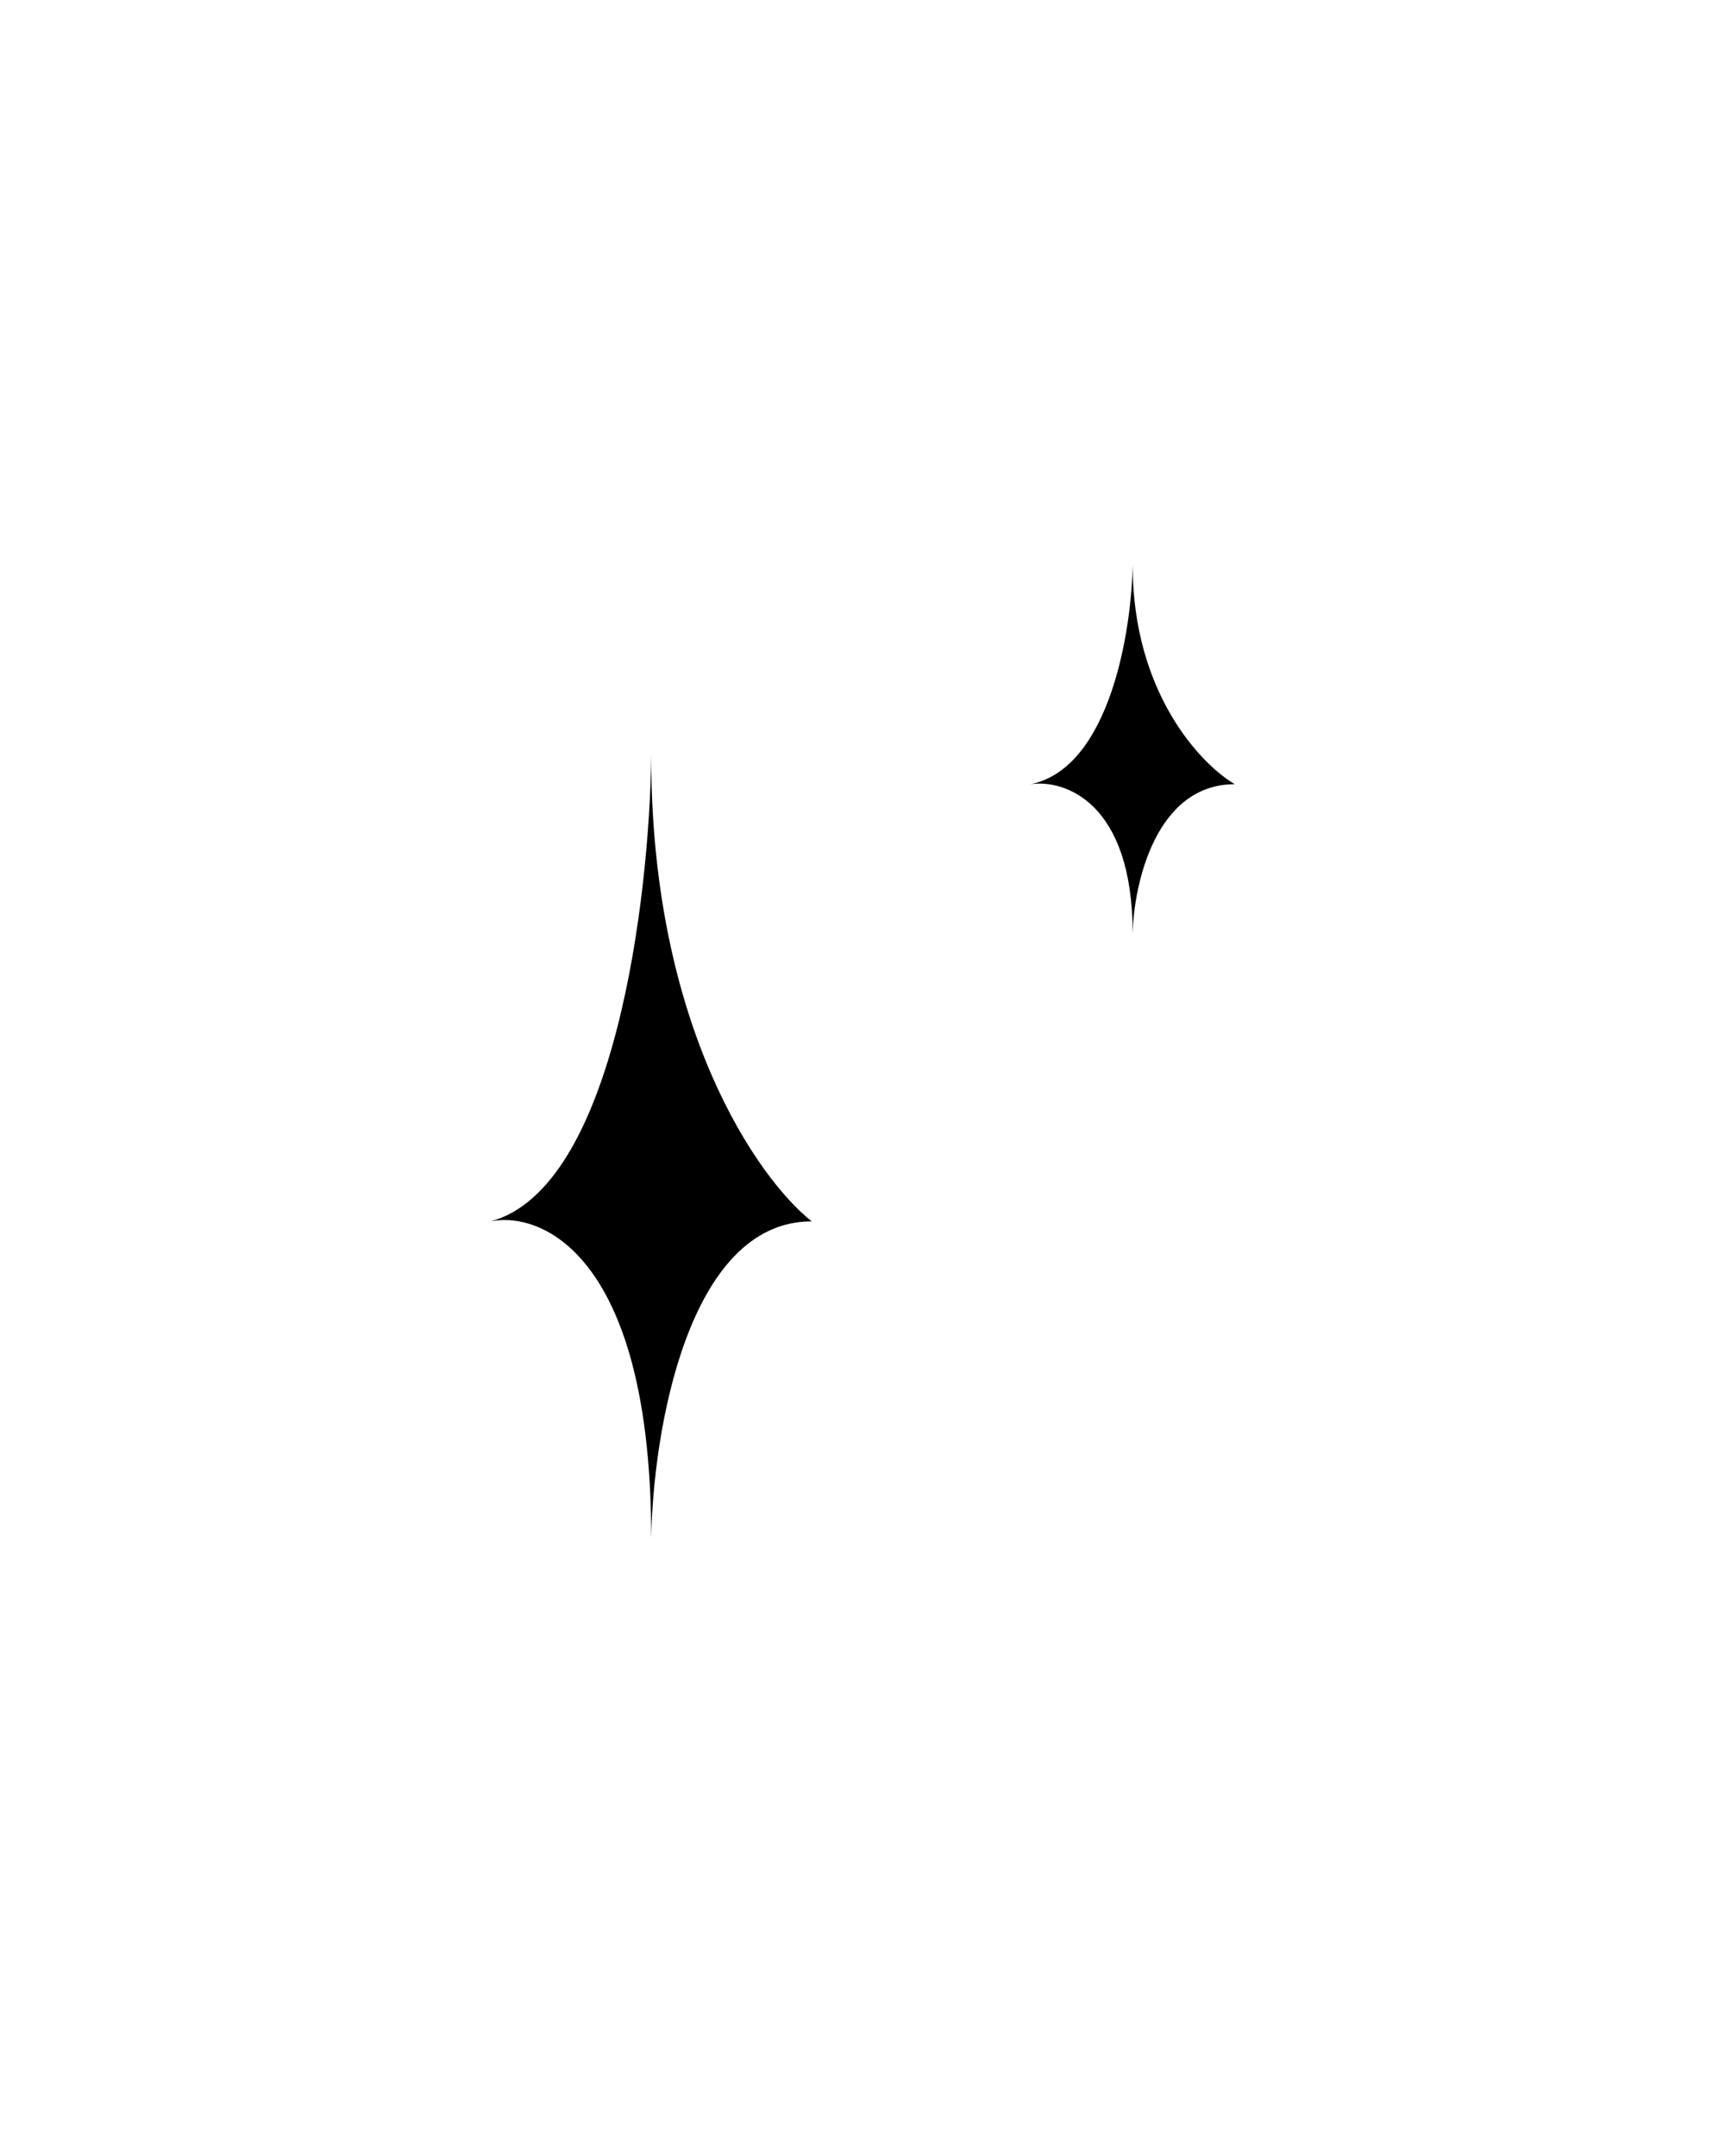 <?xml version="1.0" encoding="UTF-8"?> <svg xmlns="http://www.w3.org/2000/svg" width="116" height="145" viewBox="0 0 116 145" fill="none"> <path d="M33 82.141C41.346 79.869 43.672 60.361 43.792 50.891C43.792 69.073 50.986 79.3 54.584 82.141C46.238 82.141 43.912 96.346 43.792 103.448C43.792 84.698 36.597 81.431 33 82.141Z" fill="black"></path> <path d="M69.3 52.741C74.611 51.669 76.091 42.467 76.167 38C76.167 46.576 80.746 51.401 83.035 52.741C77.724 52.741 76.244 59.441 76.167 62.791C76.167 53.947 71.589 52.406 69.3 52.741Z" fill="black"></path> </svg> 